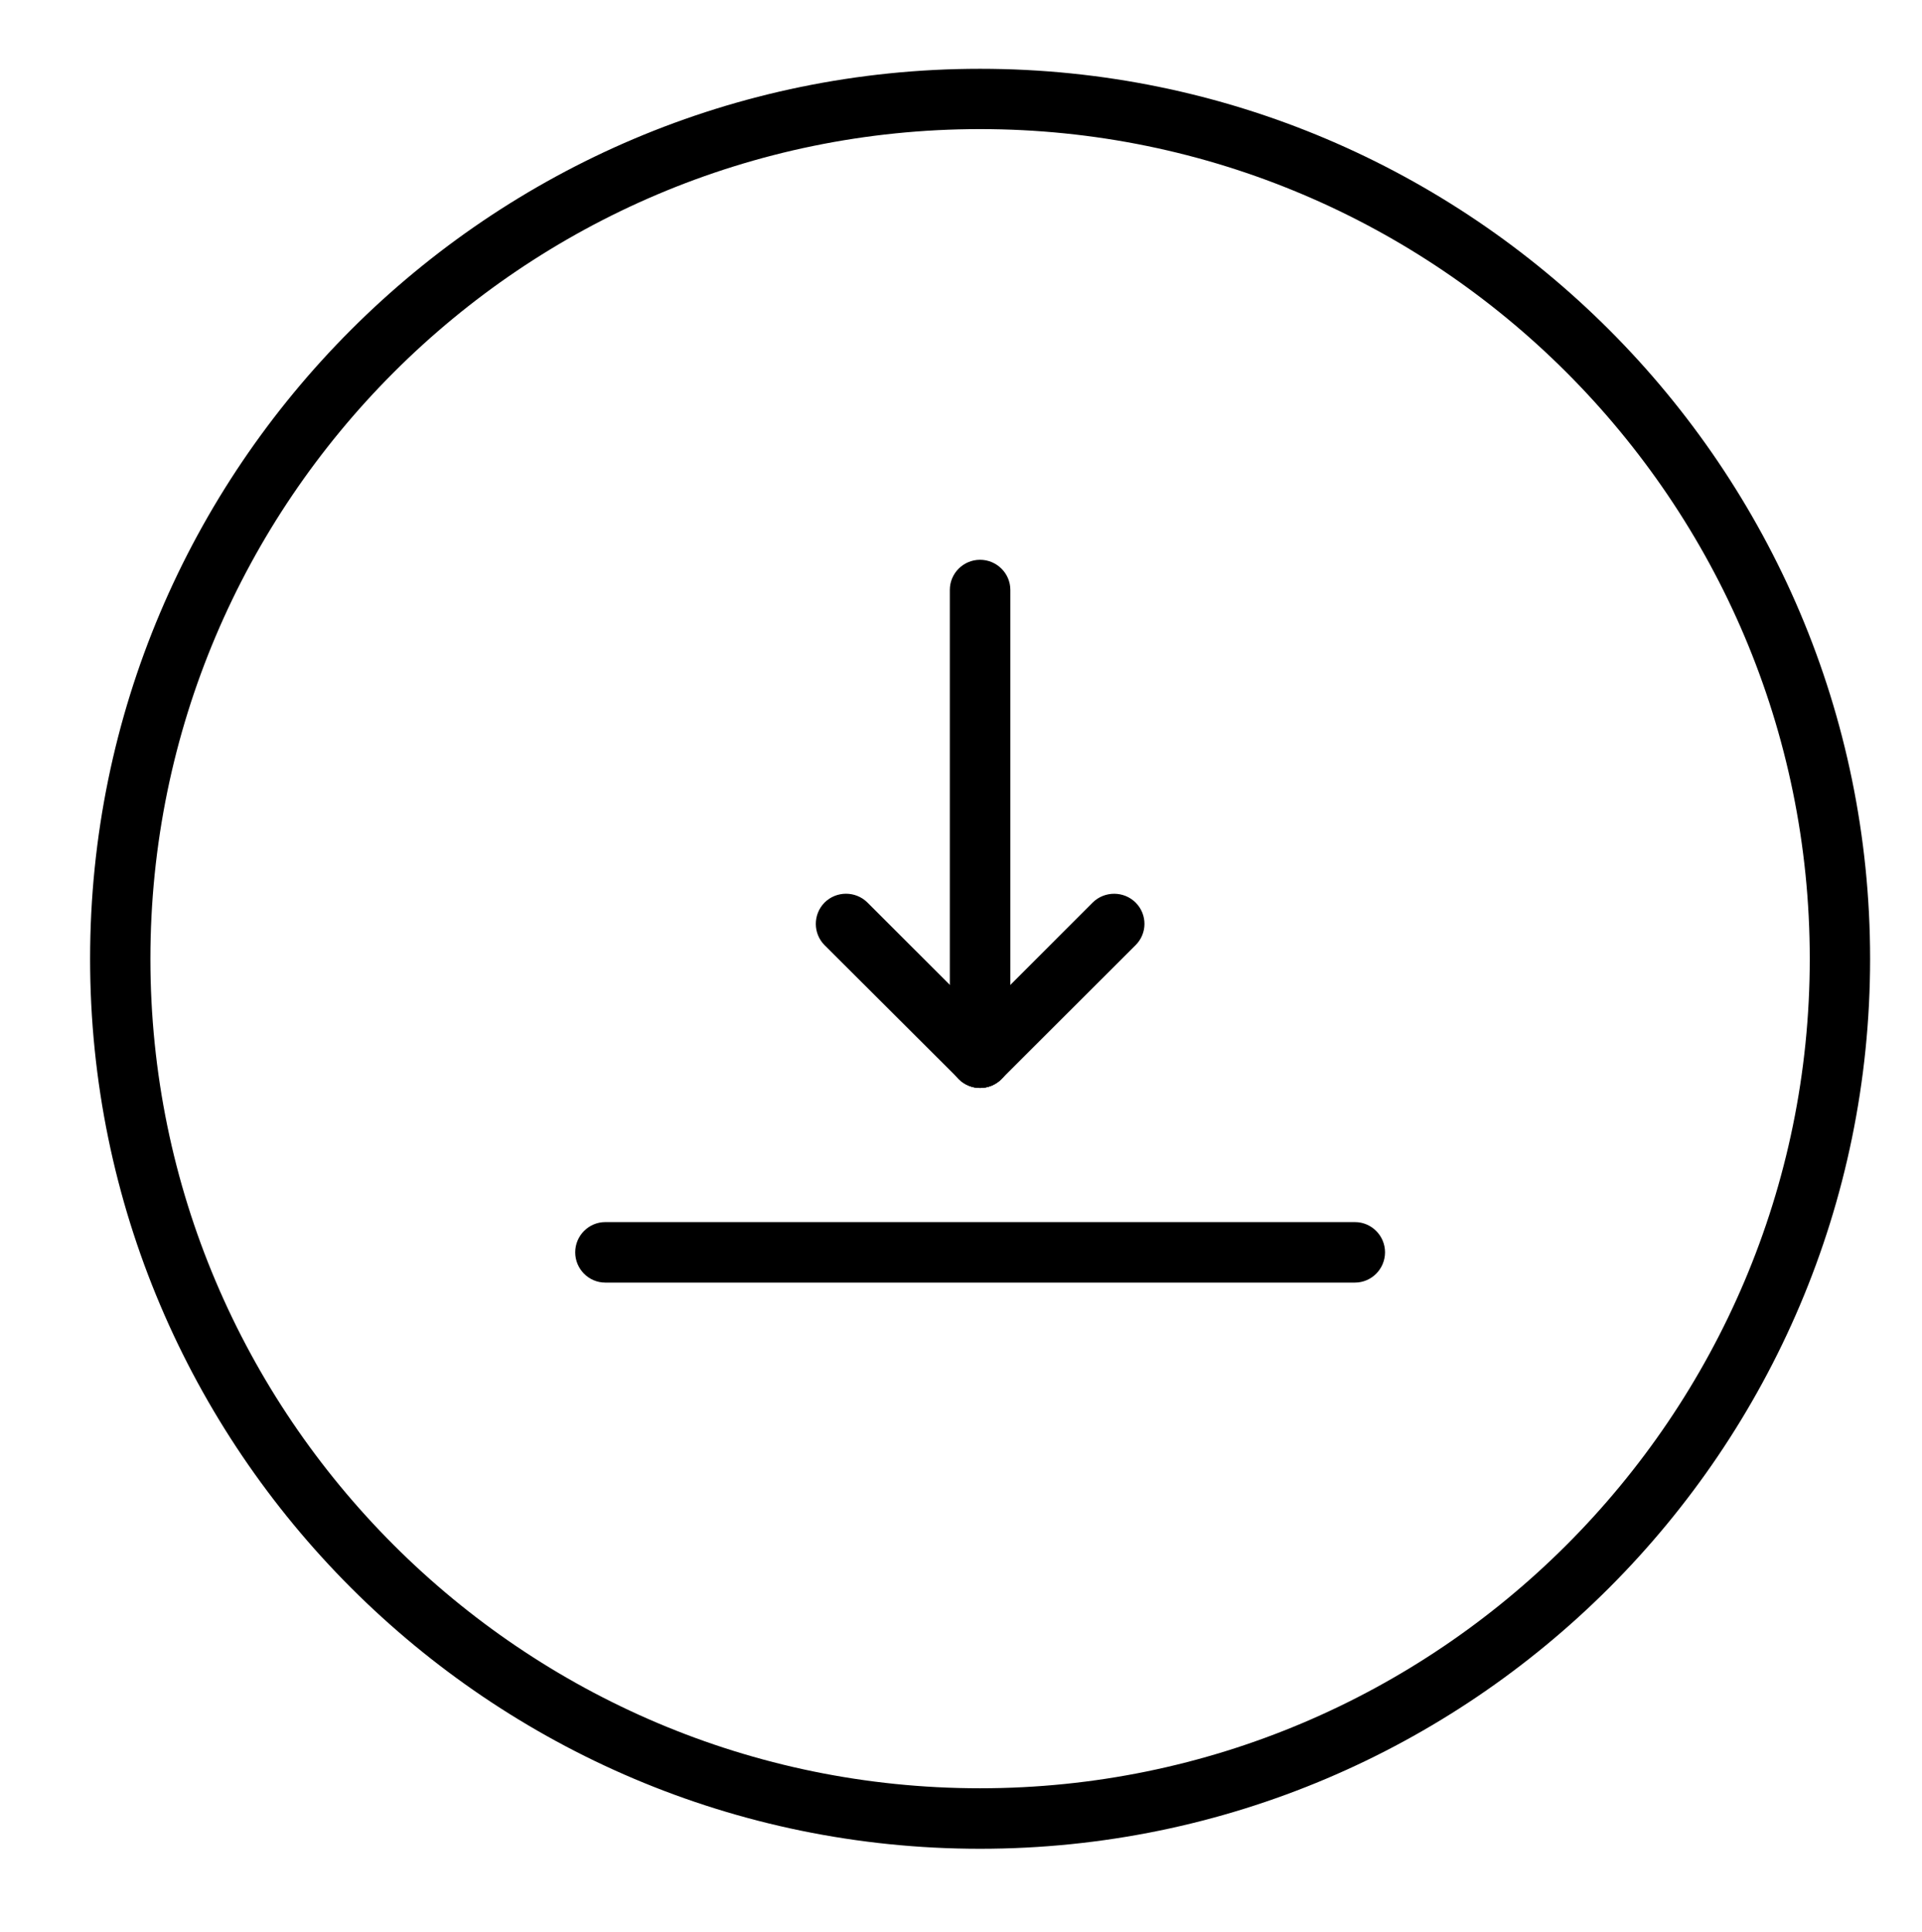<?xml version="1.0" encoding="iso-8859-1"?>
<!-- Generator: Adobe Illustrator 16.0.0, SVG Export Plug-In . SVG Version: 6.00 Build 0)  -->
<!DOCTYPE svg PUBLIC "-//W3C//DTD SVG 1.1//EN" "http://www.w3.org/Graphics/SVG/1.1/DTD/svg11.dtd">
<svg version="1.1" id="&#x5716;&#x5C64;_1" xmlns="http://www.w3.org/2000/svg" xmlns:xlink="http://www.w3.org/1999/xlink" x="0px"
	 y="0px" width="46.375px" height="46.625px" viewBox="0 0 46.375 46.625" style="enable-background:new 0 0 46.375 46.625;"
	 xml:space="preserve">
<g>
	<path d="M23.647,44.608c-11.84,0-21.473-9.632-21.473-21.473c0-11.842,9.633-21.475,21.473-21.475
		c11.843,0,21.476,9.633,21.476,21.475C45.123,34.976,35.49,44.608,23.647,44.608L23.647,44.608z M23.647,3.115
		c-11.034,0-20.018,8.979-20.018,20.02c0,11.035,8.983,20.013,20.018,20.013c11.037,0,20.02-8.978,20.02-20.013
		C43.667,12.094,34.685,3.115,23.647,3.115L23.647,3.115z M23.647,3.115"/>
	<path d="M23.647,26.25c-0.403,0-0.729-0.328-0.729-0.726V14.233c0-0.399,0.326-0.726,0.729-0.726c0.403,0,0.731,0.327,0.731,0.726
		v11.291C24.378,25.922,24.051,26.25,23.647,26.25L23.647,26.25z M23.647,26.25"/>
	<line x1="14.604" y1="30.217" x2="32.692" y2="30.217"/>
	<path d="M32.692,30.947H14.604c-0.398,0-0.725-0.327-0.725-0.73c0-0.403,0.327-0.73,0.725-0.73h18.089
		c0.399,0,0.726,0.327,0.726,0.73C33.418,30.62,33.091,30.947,32.692,30.947L32.692,30.947z M32.692,30.947"/>
	<line x1="20.41" y1="22.291" x2="23.647" y2="25.523"/>
	<path d="M23.647,26.25c-0.184,0-0.373-0.072-0.512-0.214l-3.237-3.228c-0.284-0.284-0.284-0.744-0.004-1.029
		c0.284-0.285,0.749-0.285,1.033-0.005l3.237,3.234c0.284,0.284,0.284,0.744,0,1.028C24.023,26.178,23.834,26.25,23.647,26.25
		L23.647,26.25z M23.647,26.25"/>
	<line x1="26.886" y1="22.291" x2="23.647" y2="25.523"/>
	<path d="M23.647,26.25c-0.184,0-0.373-0.072-0.515-0.214c-0.285-0.285-0.285-0.744,0.003-1.028l3.233-3.234
		c0.285-0.279,0.75-0.279,1.034,0.005c0.284,0.285,0.284,0.745-0.005,1.029l-3.233,3.228C24.023,26.178,23.834,26.25,23.647,26.25
		L23.647,26.25z M23.647,26.25"/>
</g>
</svg>

